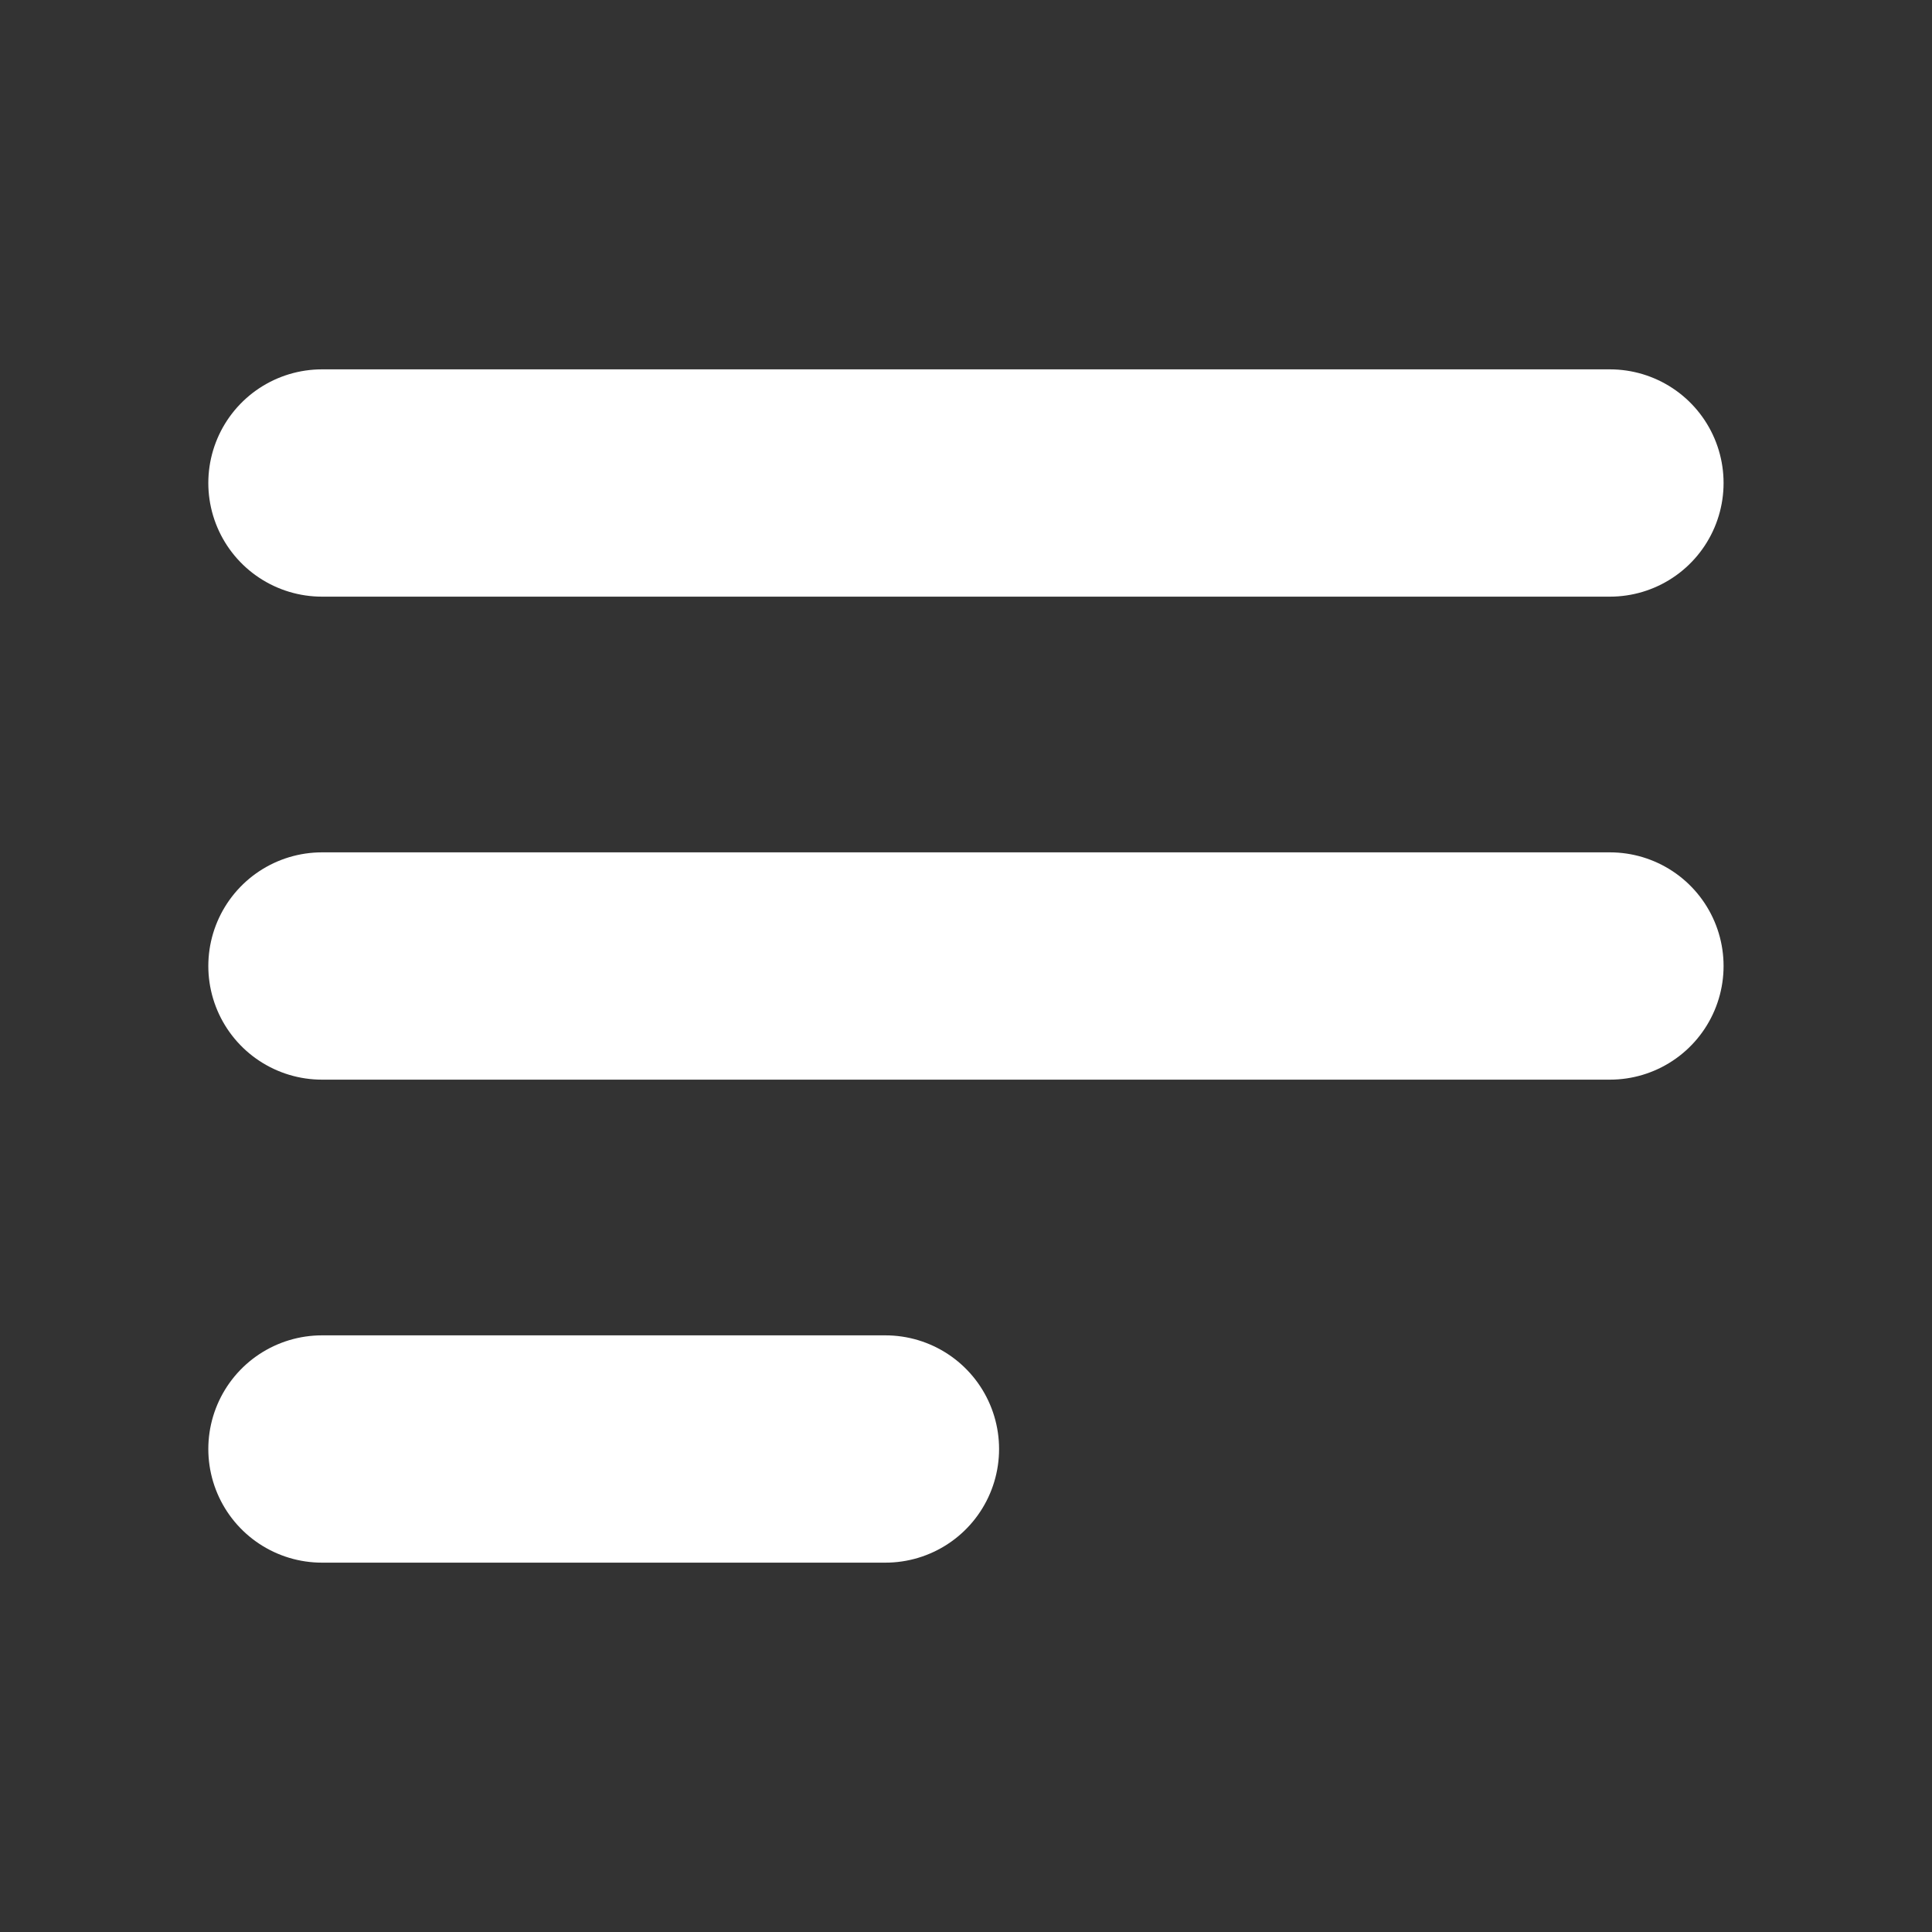 <svg width="17" height="17" viewBox="0 0 17 17" fill="none" xmlns="http://www.w3.org/2000/svg">
<rect x="0" y="0" width="17" height="17" fill="#333333" stroke="none"/>
<path d="M2.833 4.25H14.166M2.833 8.5H14.166M2.833 12.75H7.791" stroke="white" stroke-width="2" stroke-linecap="round" stroke-linejoin="round"/>
</svg>
